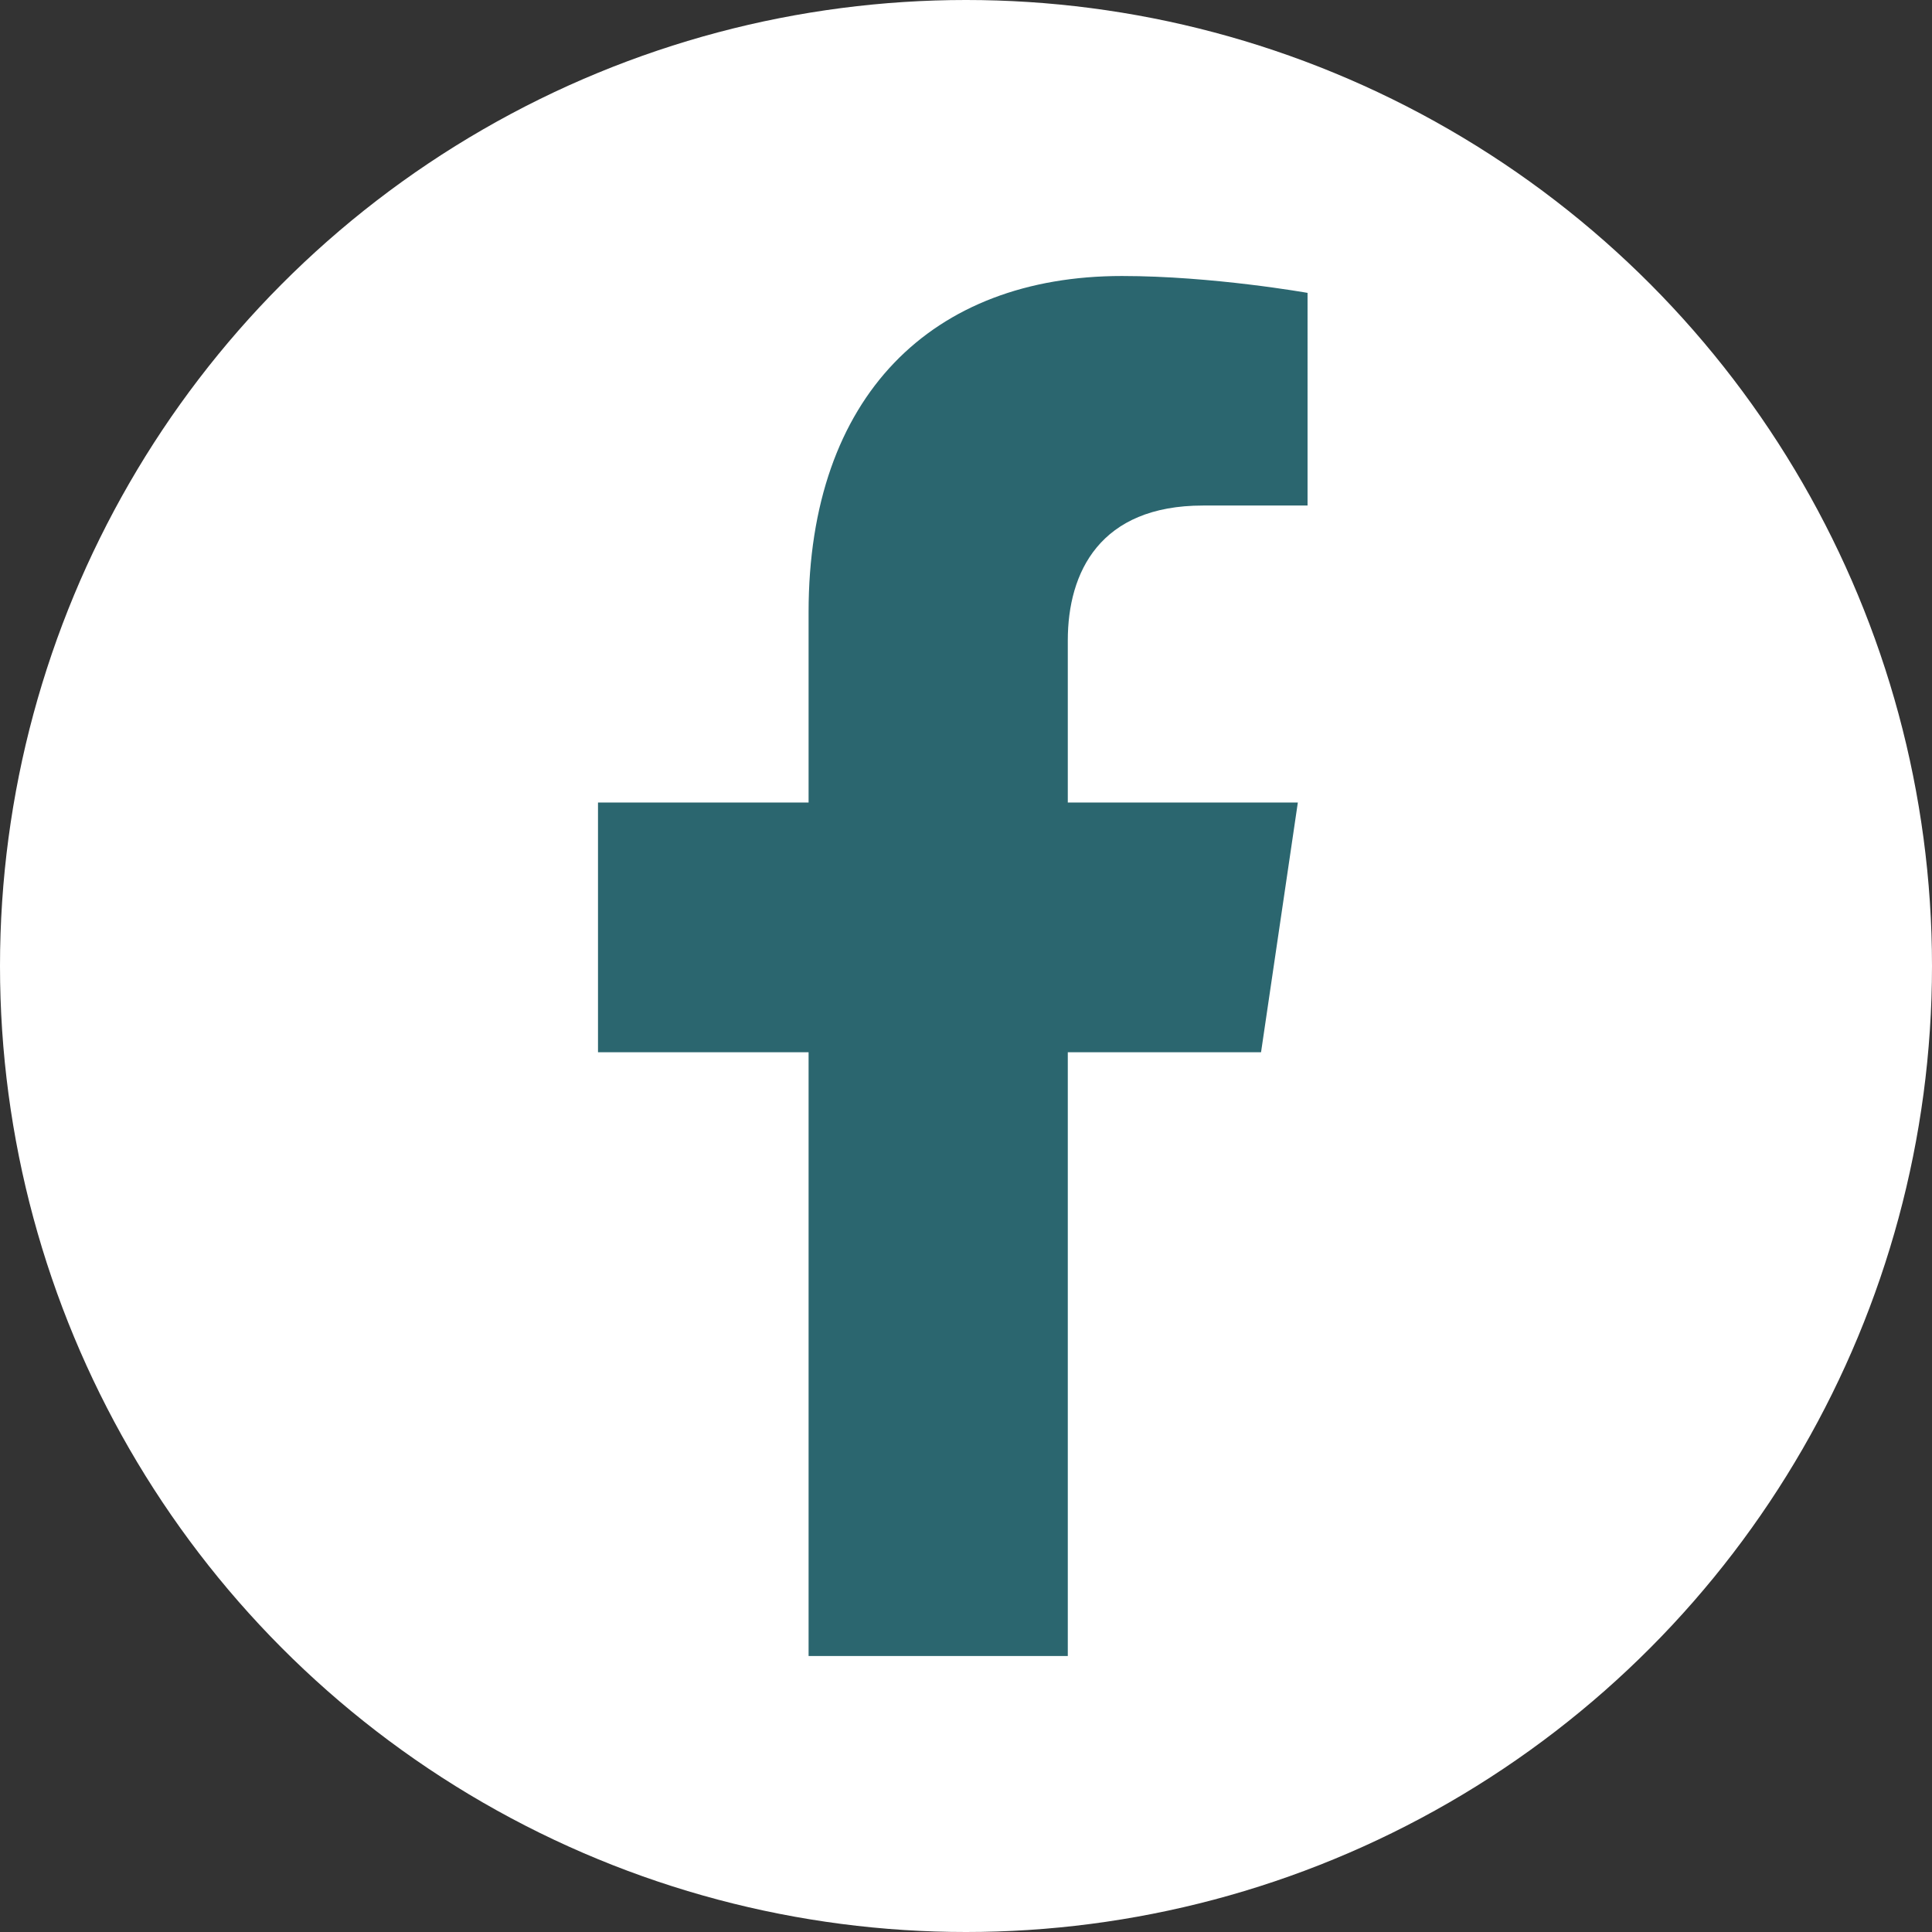 <svg width="42" height="42" viewBox="0 0 42 42" fill="none" xmlns="http://www.w3.org/2000/svg"><rect x="0" y="0" width="42" height="42" fill="#333333" stroke="none"/><circle cx="21" cy="21" r="21" fill="#fff"/><path d="M27.414 22.875l.8-5.429h-5.001v-3.523c0-1.485.699-2.933 2.938-2.933h2.274V6.367S26.362 6 24.389 6c-4.119 0-6.811 2.6-6.811 7.308v4.138H13v5.429h4.578V36h5.635V22.875h4.201z" fill="#2B666F"/></svg>